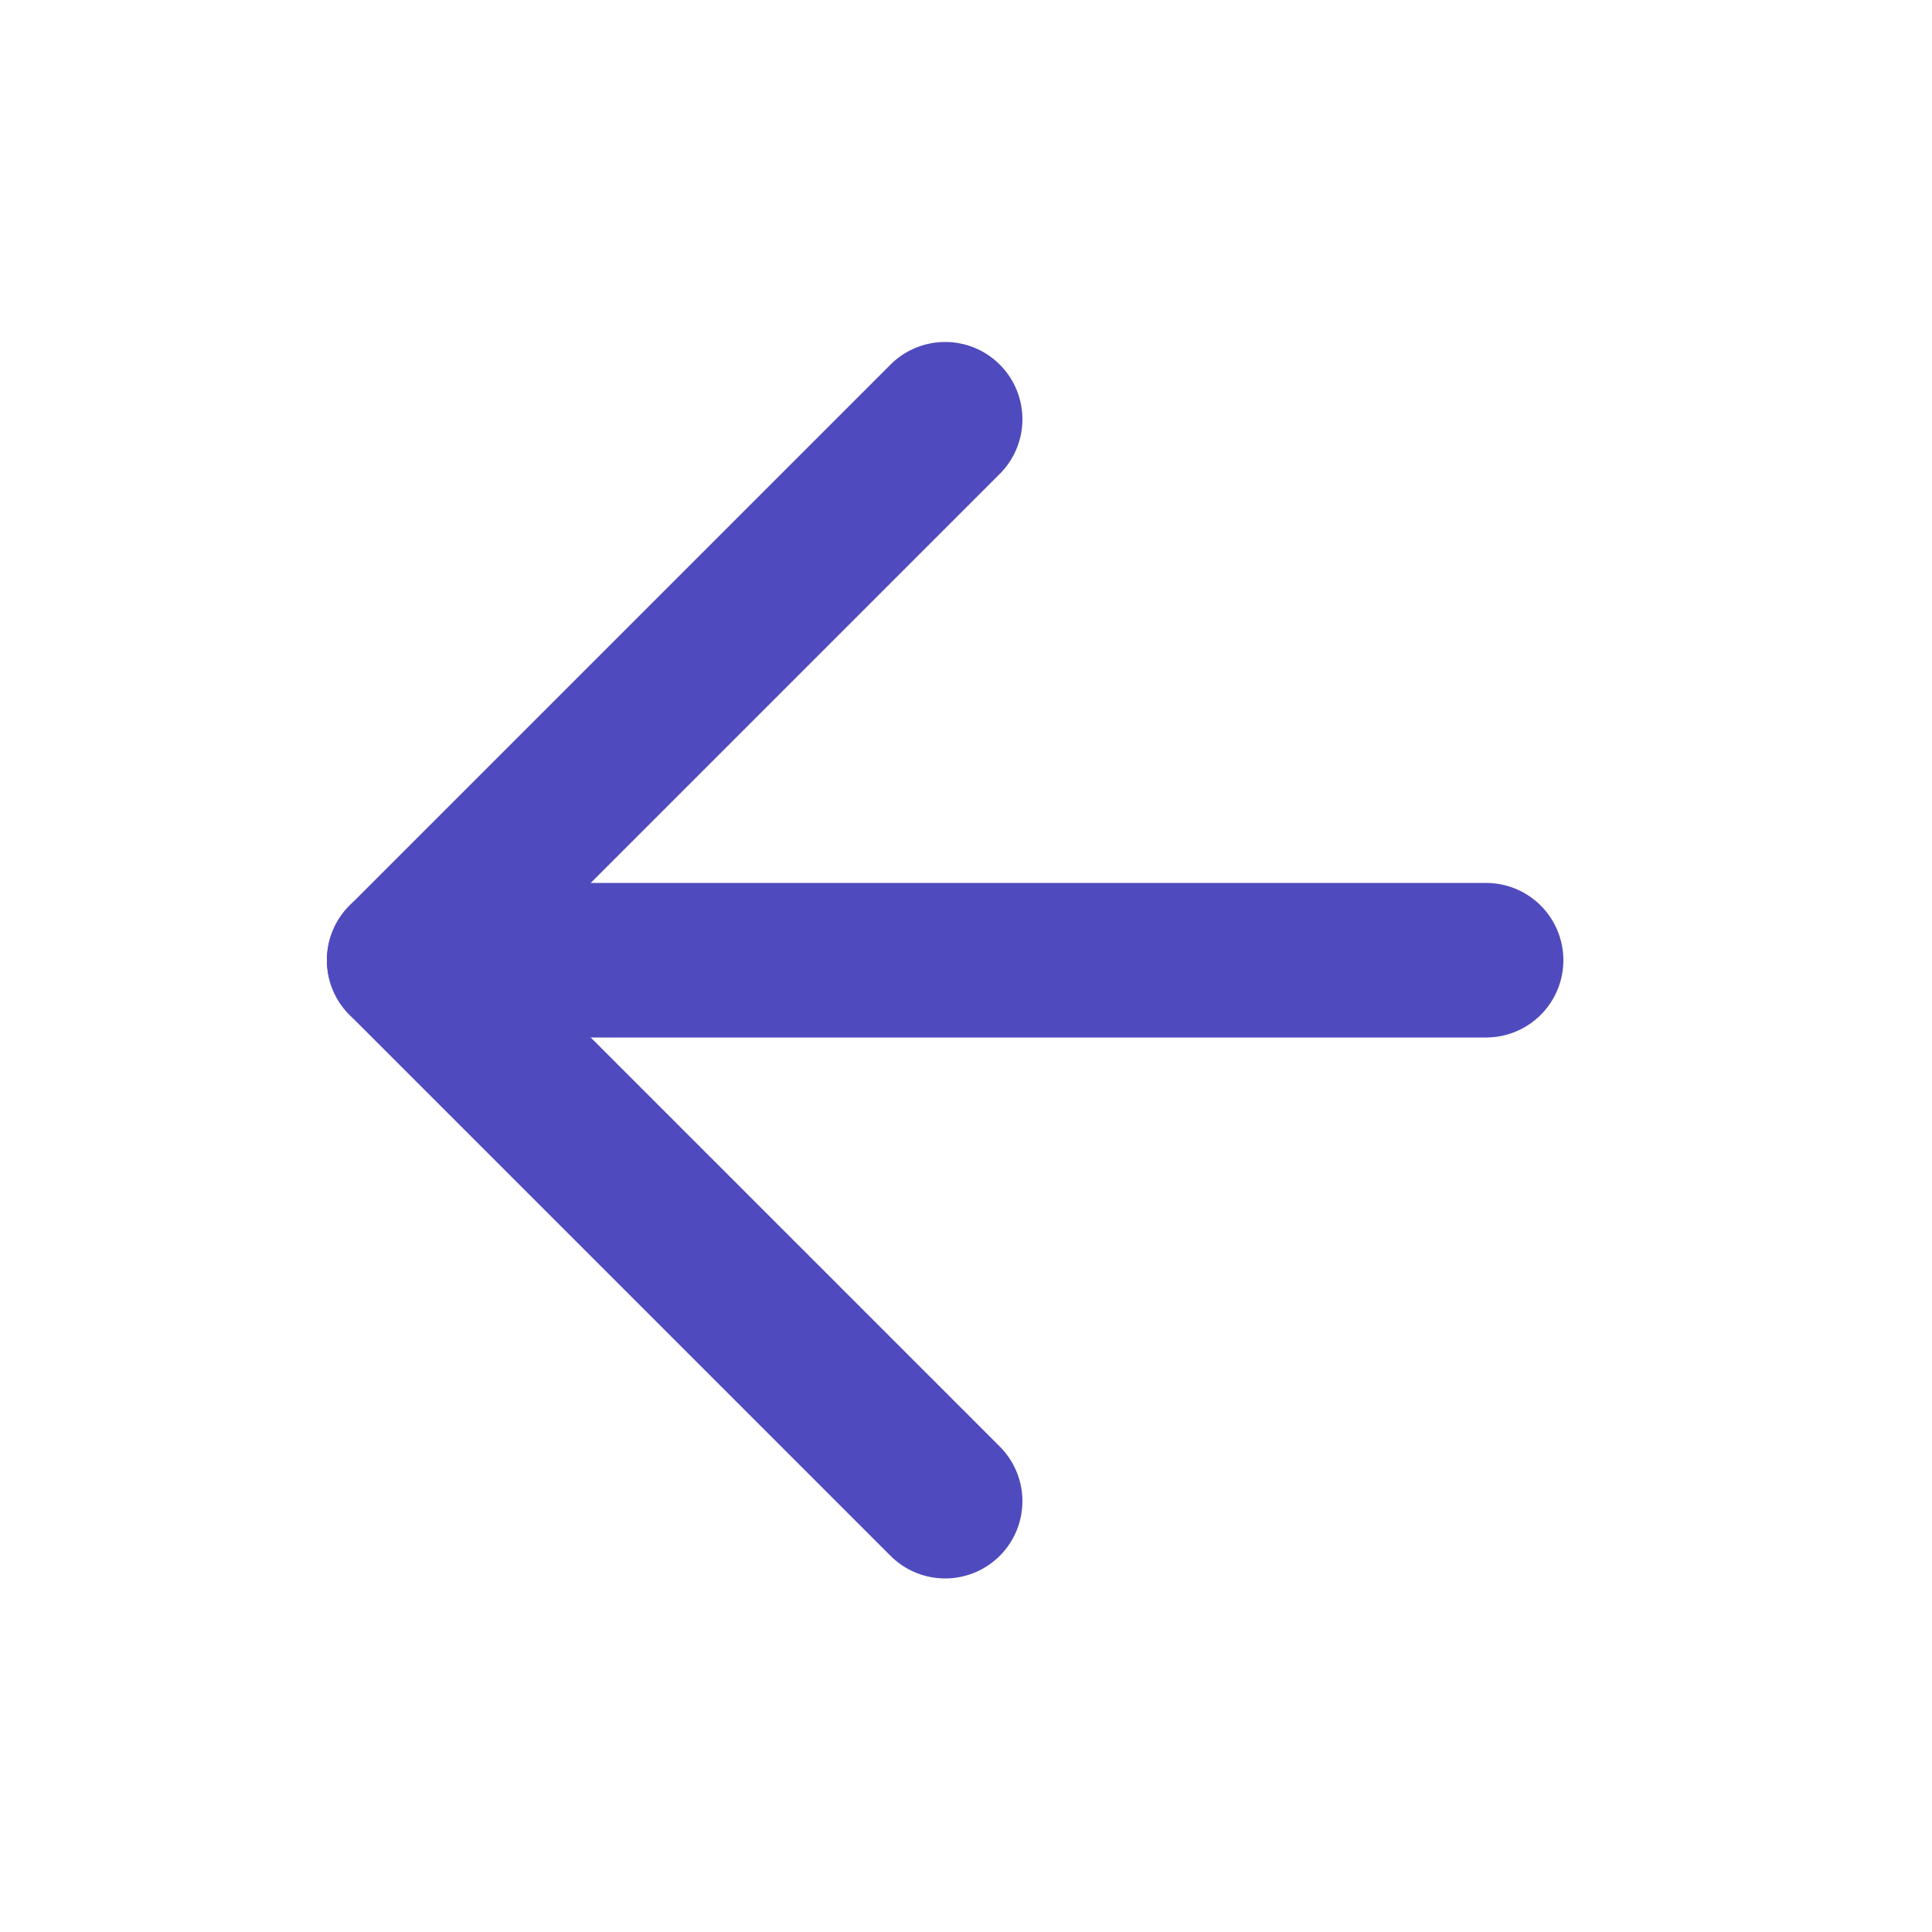 <svg width="25" height="25" viewBox="0 0 25 25" fill="none" xmlns="http://www.w3.org/2000/svg">
<path d="M19.23 12.425L5.23 12.425" stroke="#4F4BBE" stroke-width="2" stroke-linecap="round" stroke-linejoin="round"/>
<path d="M12.23 19.425L5.23 12.425L12.23 5.425" stroke="#4F4BBE" stroke-width="2" stroke-linecap="round" stroke-linejoin="round"/>
</svg>
